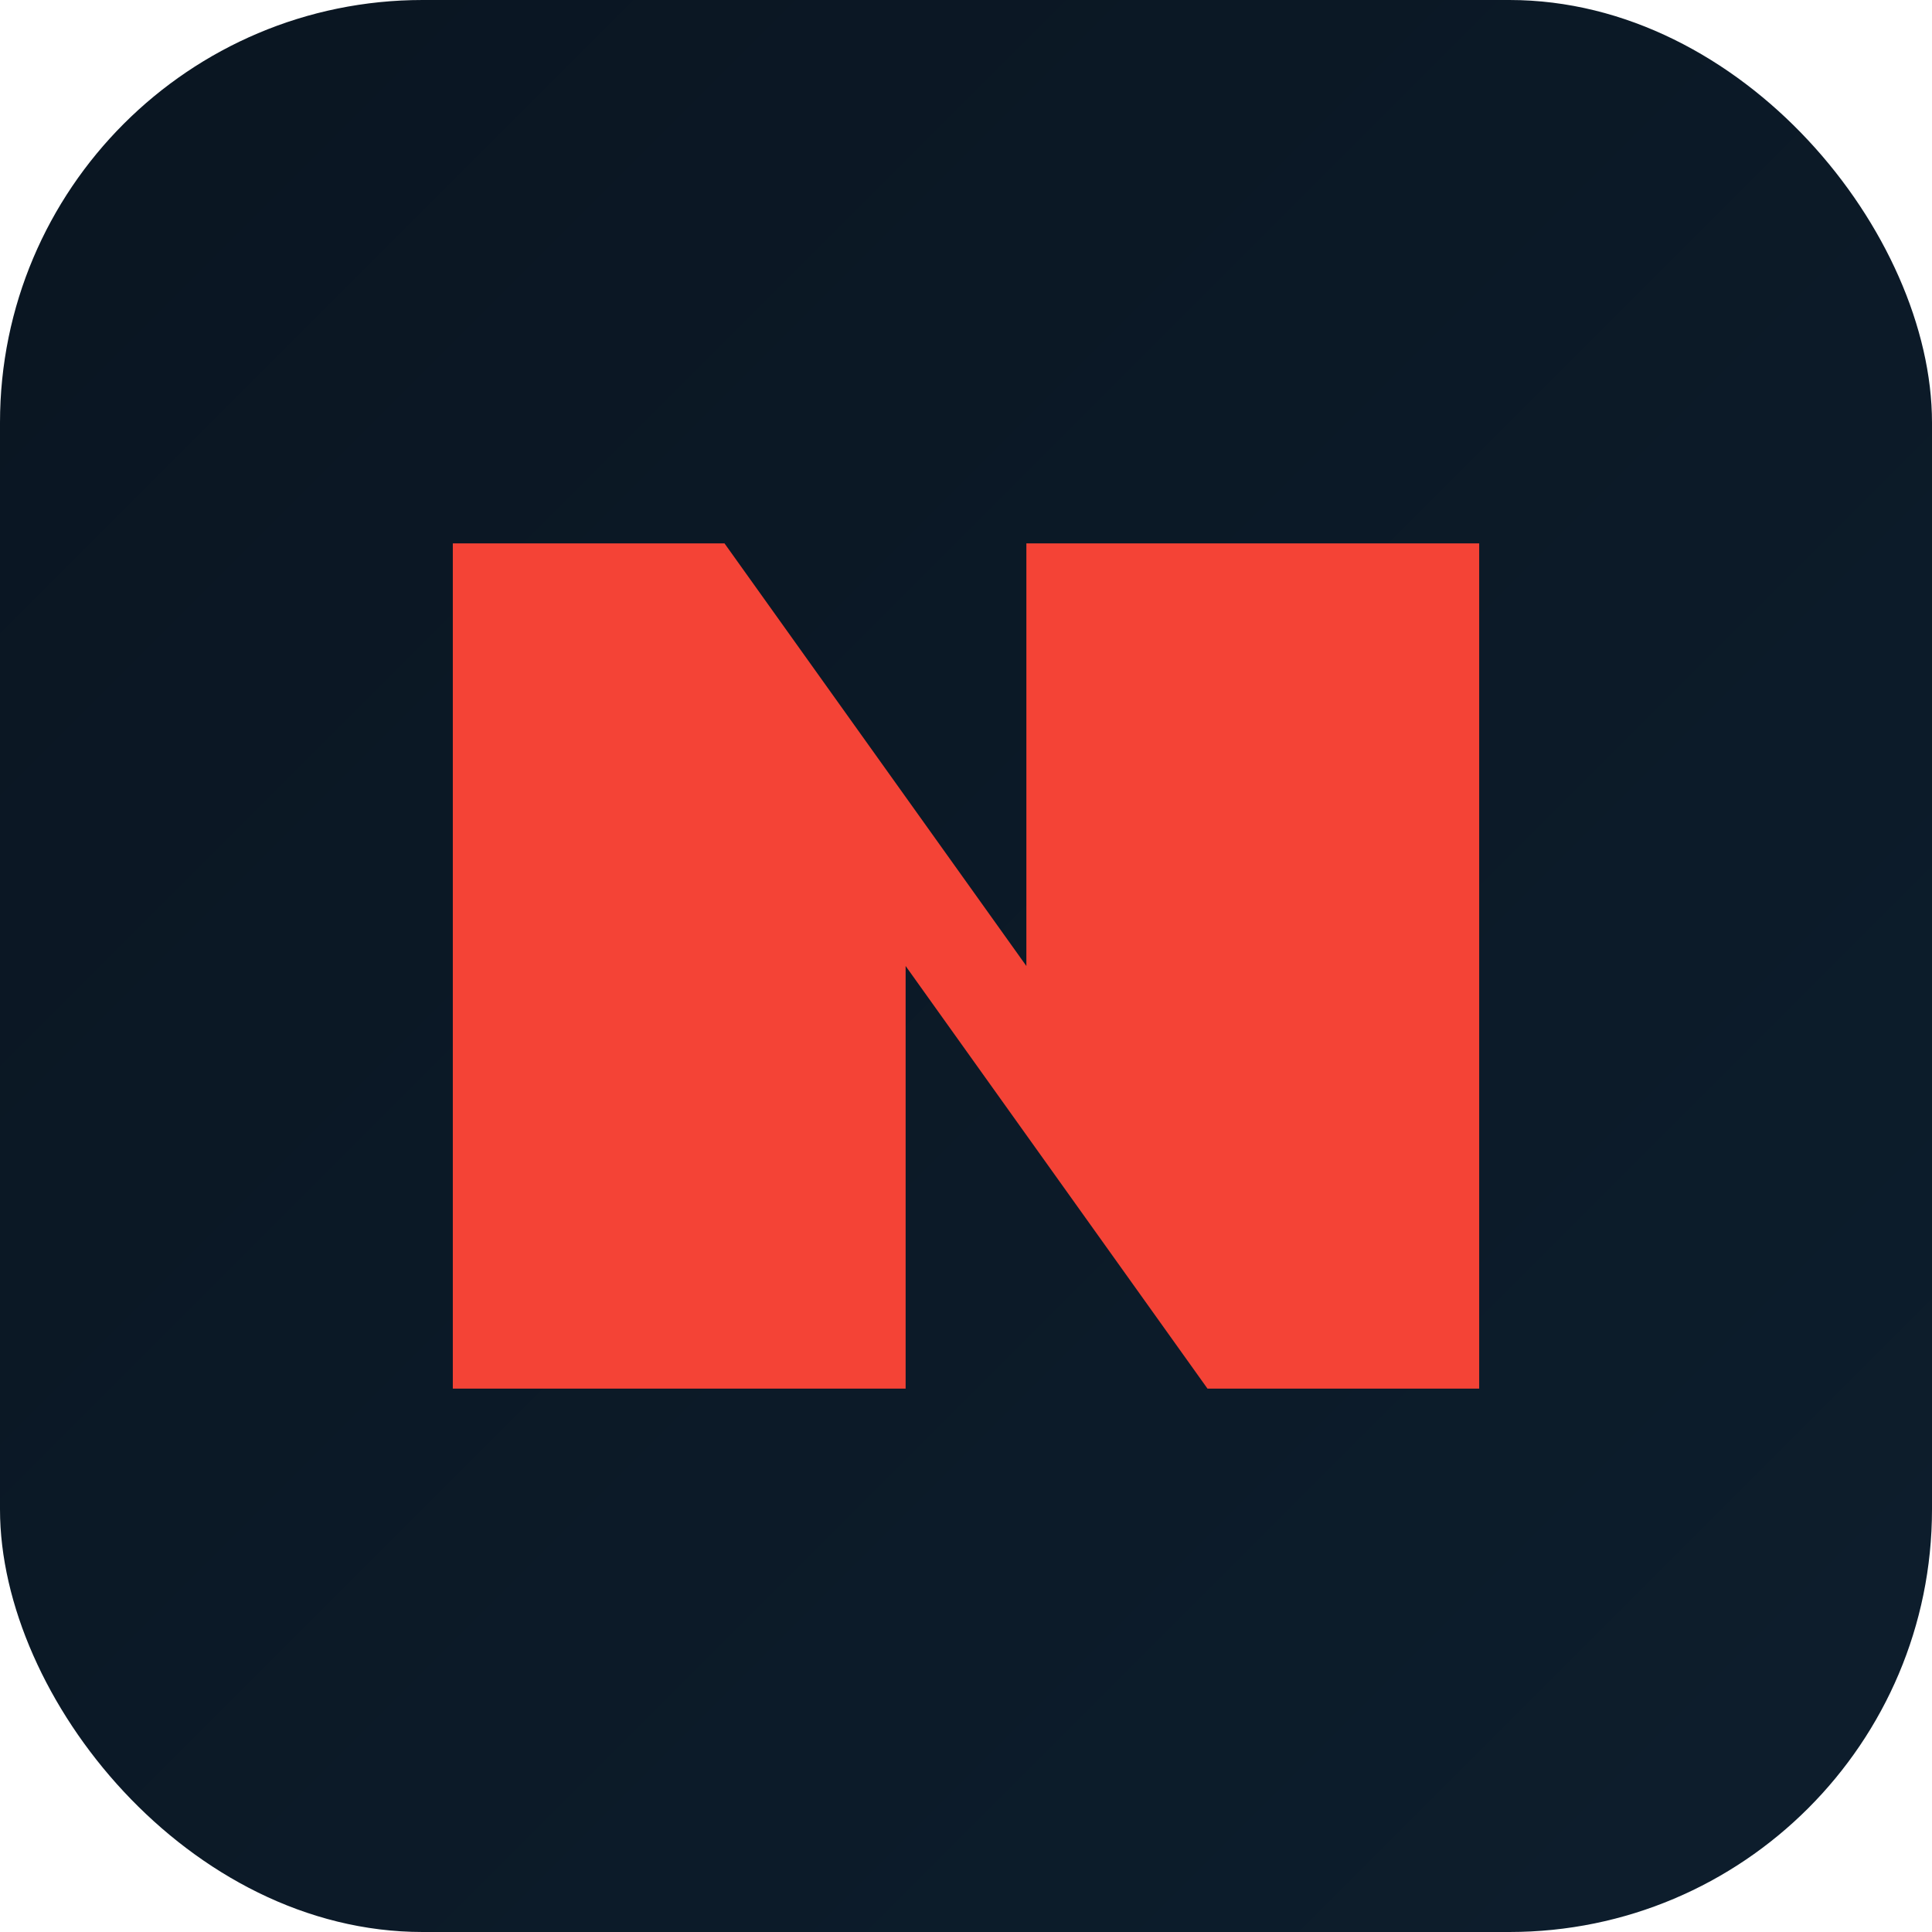 
            <svg xmlns="http://www.w3.org/2000/svg" viewBox="0 0 64 64">
              <defs><linearGradient id="g" x1="0" x2="1" y1="0" y2="1">
                <stop stop-color="#0a1521"/><stop offset="1" stop-color="#0d1e2d"/></linearGradient></defs>
              <rect width="64" height="64" rx="14" fill="url(#g)"/>
              <path d="M15 18h9l10 14V18h15v28h-9L30 32v14H15z" fill="#f44336"/>
            </svg>